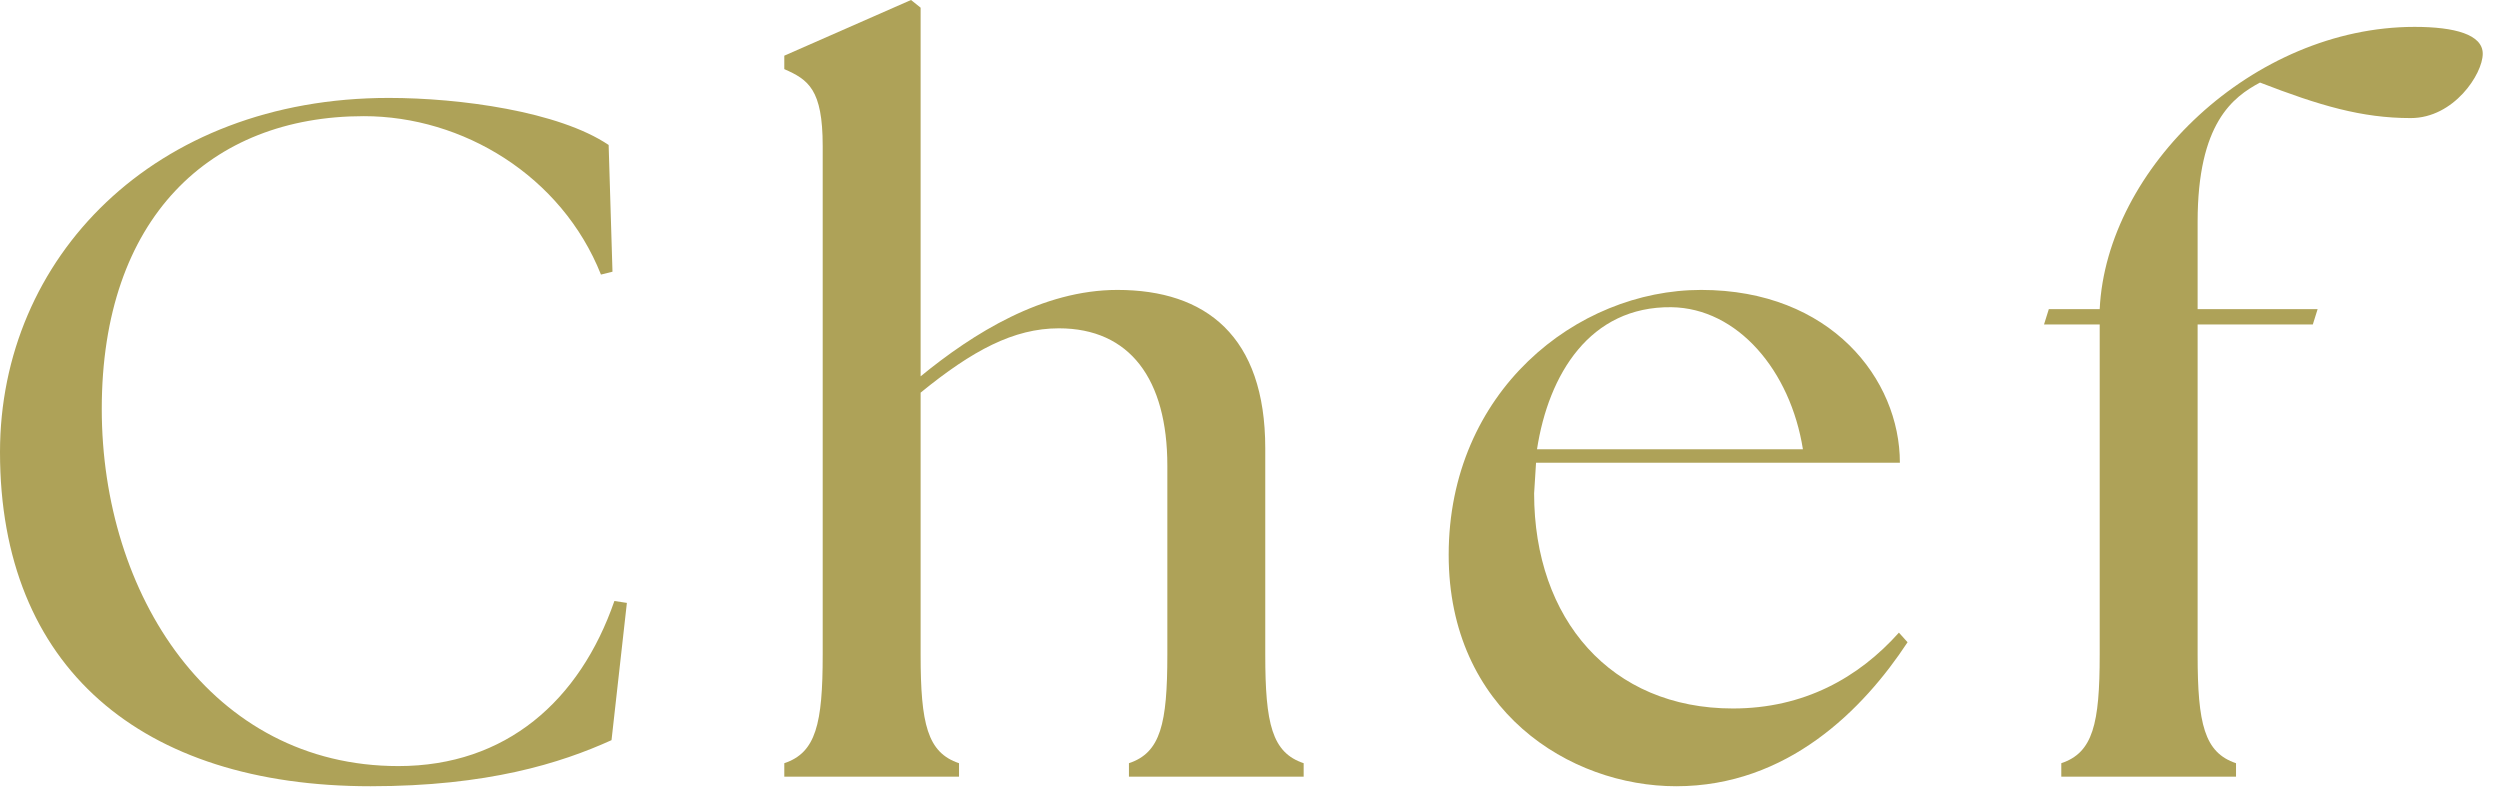 <svg width="125" height="40" viewBox="0 0 125 40" fill="none" xmlns="http://www.w3.org/2000/svg">
<path d="M103.065 38.832V38.16C104.649 37.632 104.985 36.192 104.985 32.736V16.224H102.201L102.441 15.456H104.985C105.321 8.4 112.665 1.344 120.729 1.344C122.745 1.344 124.137 1.728 124.137 2.688C124.137 3.696 122.697 5.904 120.537 5.904C118.089 5.904 115.977 5.28 113.001 4.128C111.657 4.848 109.881 6.144 109.881 11.088V15.456H115.881L115.641 16.224H109.881V32.736C109.881 36.192 110.217 37.632 111.801 38.16V38.832H103.065Z" fill="#AEA258"/>
<path d="M83.81 39.312C78.482 39.312 72.434 35.52 72.434 27.744C72.434 19.584 78.818 14.496 85.058 14.496C91.538 14.496 94.994 18.96 94.994 23.136H76.802L76.706 24.672C76.706 30.96 80.546 35.424 86.642 35.424C90.194 35.424 92.93 33.888 94.946 31.632L95.378 32.112C93.17 35.472 89.378 39.312 83.81 39.312ZM76.85 22.464H90.146C89.522 18.528 86.882 15.408 83.57 15.36C79.49 15.312 77.426 18.72 76.85 22.464Z" fill="#AEA258"/>
<path d="M39.215 38.832V38.16C40.799 37.632 41.135 36.192 41.135 32.736V7.296C41.135 4.464 40.415 3.984 39.215 3.456V2.784L45.551 0L46.031 0.384V18.816C48.671 16.656 52.127 14.496 55.871 14.496C60.287 14.496 63.263 16.8 63.263 22.416V32.736C63.263 36.192 63.599 37.632 65.183 38.16V38.832H56.447V38.16C58.031 37.632 58.367 36.192 58.367 32.736V23.28C58.367 18.96 56.495 16.416 52.943 16.416C50.687 16.416 48.623 17.52 46.031 19.632V32.736C46.031 36.192 46.367 37.632 47.951 38.16V38.832H39.215Z" fill="#AEA258"/>
<path d="M18.528 39.312C7.056 39.312 0 33.361 0 22.608C0 12.912 7.68 4.896 19.44 4.896C22.992 4.896 27.936 5.568 30.432 7.248L30.624 13.585L30.048 13.729C28.08 8.784 23.136 5.808 18.192 5.808C10.512 5.808 5.088 10.896 5.088 20.448C5.088 29.712 10.56 38.304 19.92 38.304C25.296 38.304 28.992 35.041 30.72 30.049L31.344 30.145L30.576 37.008C28.032 38.16 24.384 39.312 18.528 39.312Z" fill="#AEA258"/>
</svg>

